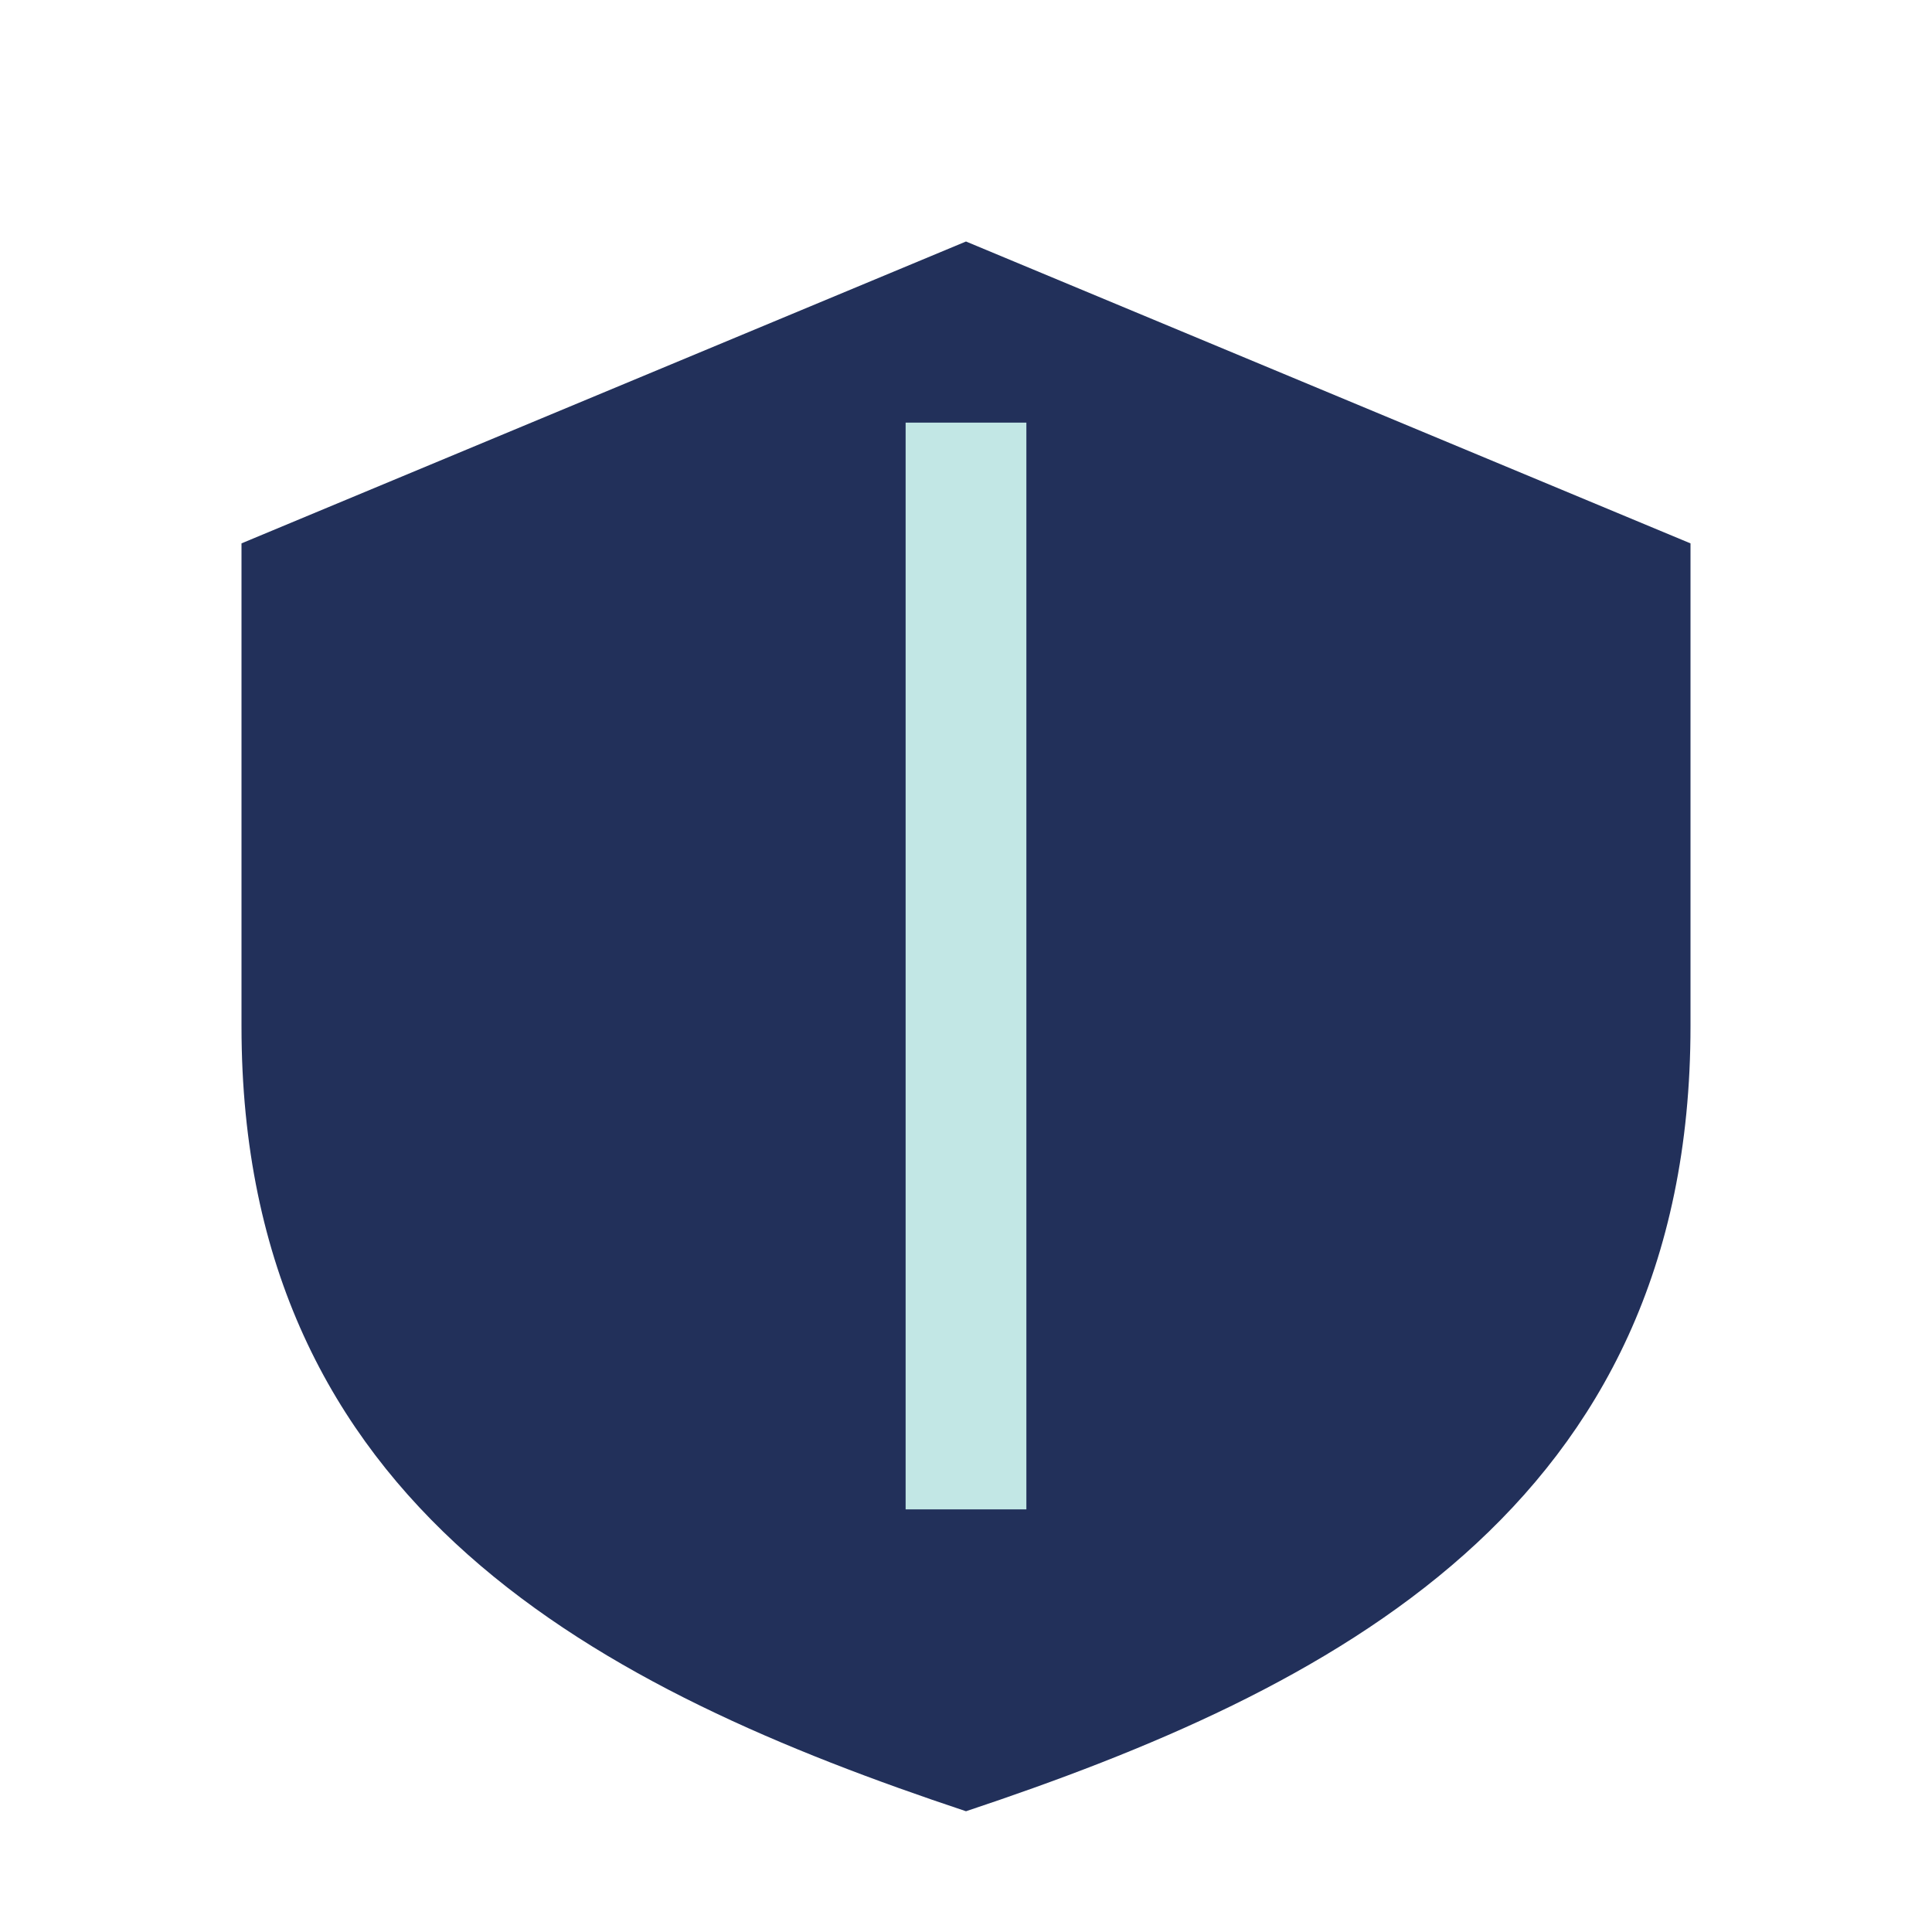 <?xml version="1.0" encoding="UTF-8"?>
<svg xmlns="http://www.w3.org/2000/svg" width="32" height="32" viewBox="0 0 32 32"><path d="M16 4l12 5v8c0 8-6 11-12 13C10 28 4 25 4 17V9z" fill="#22305A"/><path d="M16 7v18" stroke="#C2E7E5" stroke-width="2"/></svg>